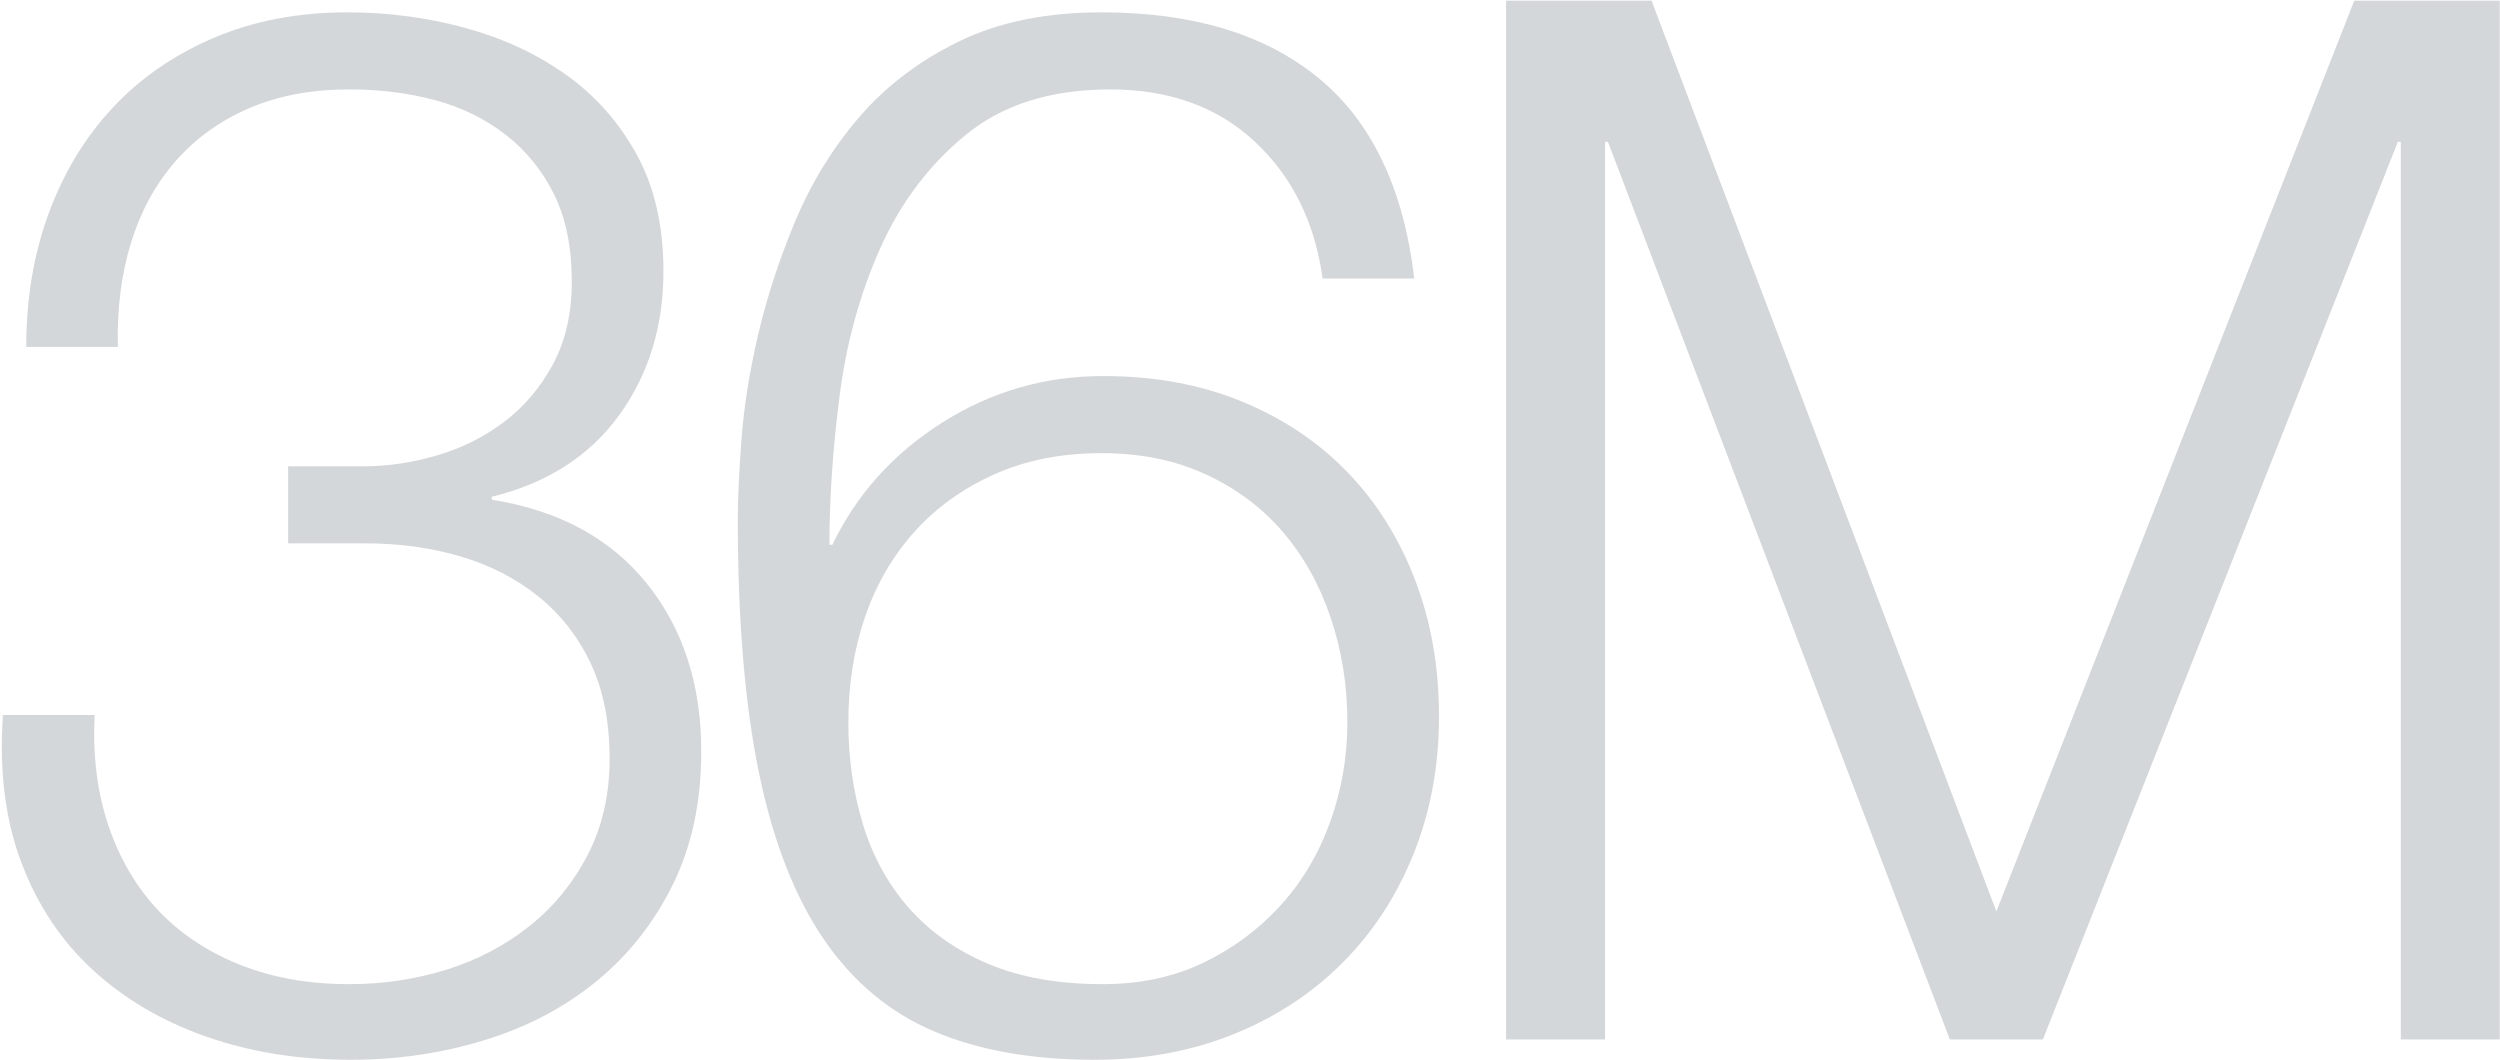 <?xml version="1.0" encoding="UTF-8"?>
<svg width="1306px" height="554px" viewBox="0 0 1306 554" version="1.1" xmlns="http://www.w3.org/2000/svg" xmlns:xlink="http://www.w3.org/1999/xlink">
    <title>36m</title>
    <g id="Page-1" stroke="none" stroke-width="1" fill="none" fill-rule="evenodd" opacity="0.7">
        <g id="product-card/nome-Grande36" transform="translate(-56, -136)" fill="#C2C6C9" fill-rule="nonzero">
            <g id="36m" transform="translate(56.947, 136.36)">
                <path d="M48.473,373.16 L0.593,373.16 C-1.433,402.04 1.733,427.627 10.093,449.92 C18.453,472.213 30.867,490.96 47.333,506.16 C63.8,521.36 83.56,533.013 106.613,541.12 C129.667,549.227 154.873,553.28 182.233,553.28 C206.553,553.28 229.86,549.86 252.153,543.02 C274.447,536.18 293.953,525.92 310.673,512.24 C327.393,498.56 340.693,481.713 350.573,461.7 C360.453,441.687 365.393,418.507 365.393,392.16 C365.393,357.2 355.893,327.94 336.893,304.38 C317.893,280.82 290.913,266.253 255.953,260.68 L255.953,259.16 C284.833,252.067 307,237.88 322.453,216.6 C337.907,195.32 345.633,170.24 345.633,141.36 C345.633,117.547 340.947,97.153 331.573,80.18 C322.2,63.207 309.787,49.273 294.333,38.38 C278.88,27.487 261.273,19.38 241.513,14.06 C221.753,8.74 201.487,6.08 180.713,6.08 C154.873,6.08 131.567,10.513 110.793,19.38 C90.02,28.247 72.413,40.407 57.973,55.86 C43.533,71.313 32.387,89.68 24.533,110.96 C16.68,132.24 12.753,155.547 12.753,180.88 L60.633,180.88 C60.127,161.12 62.407,143.007 67.473,126.54 C72.54,110.073 80.267,95.887 90.653,83.98 C101.04,72.073 113.833,62.827 129.033,56.24 C144.233,49.653 161.713,46.36 181.473,46.36 C197.687,46.36 212.76,48.26 226.693,52.06 C240.627,55.86 252.913,61.94 263.553,70.3 C274.193,78.66 282.553,89.047 288.633,101.46 C294.713,113.873 297.753,128.947 297.753,146.68 C297.753,163.4 294.46,177.84 287.873,190 C281.287,202.16 272.8,212.167 262.413,220.02 C252.027,227.873 240.373,233.7 227.453,237.5 C214.533,241.3 201.993,243.2 189.833,243.2 L149.553,243.2 L149.553,283.48 L189.833,283.48 C207.567,283.48 224.16,285.76 239.613,290.32 C255.067,294.88 268.62,301.847 280.273,311.22 C291.927,320.593 301.047,332.247 307.633,346.18 C314.22,360.113 317.513,376.707 317.513,395.96 C317.513,414.707 313.713,431.427 306.113,446.12 C298.513,460.813 288.38,473.227 275.713,483.36 C263.047,493.493 248.607,501.093 232.393,506.16 C216.18,511.227 199.207,513.76 181.473,513.76 C160.193,513.76 141.067,510.34 124.093,503.5 C107.12,496.66 92.933,487.16 81.533,475 C70.133,462.84 61.52,448.147 55.693,430.92 C49.867,413.693 47.46,394.44 48.473,373.16 Z" id="Path"></path>
                <path d="M689.993,145.16 L737.873,145.16 C732.3,98.04 715.58,63.08 687.713,40.28 C659.847,17.48 622.1,6.08 574.473,6.08 C545.593,6.08 520.767,11.147 499.993,21.28 C479.22,31.413 461.867,44.587 447.933,60.8 C434,77.013 422.853,95.127 414.493,115.14 C406.133,135.153 399.673,154.913 395.113,174.42 C390.553,193.927 387.64,212.293 386.373,229.52 C385.107,246.747 384.473,260.68 384.473,271.32 C384.473,323.507 388.147,367.46 395.493,403.18 C402.84,438.9 414.113,467.907 429.313,490.2 C444.513,512.493 463.767,528.58 487.073,538.46 C510.38,548.34 538.247,553.28 570.673,553.28 C597.02,553.28 621.213,548.847 643.253,539.98 C665.293,531.113 684.293,518.7 700.253,502.74 C716.213,486.78 728.627,467.78 737.493,445.74 C746.36,423.7 750.793,399.76 750.793,373.92 C750.793,348.08 746.613,324.267 738.253,302.48 C729.893,280.693 718.113,261.947 702.913,246.24 C687.713,230.533 669.347,218.247 647.813,209.38 C626.28,200.513 602.087,196.08 575.233,196.08 C544.833,196.08 516.84,204.187 491.253,220.4 C465.667,236.613 446.54,257.893 433.873,284.24 L432.353,284.24 C432.353,259.92 434.127,233.953 437.673,206.34 C441.22,178.727 448.313,153.013 458.953,129.2 C469.593,105.387 484.54,85.627 503.793,69.92 C523.047,54.213 548.127,46.36 579.033,46.36 C609.94,46.36 635.147,55.48 654.653,73.72 C674.16,91.96 685.94,115.773 689.993,145.16 Z M574.473,236.36 C594.74,236.36 612.853,240.033 628.813,247.38 C644.773,254.727 658.2,264.733 669.093,277.4 C679.987,290.067 688.347,305.013 694.173,322.24 C700,339.467 702.913,357.707 702.913,376.96 C702.913,395.2 699.873,412.68 693.793,429.4 C687.713,446.12 678.973,460.687 667.573,473.1 C656.173,485.513 642.747,495.393 627.293,502.74 C611.84,510.087 594.487,513.76 575.233,513.76 C551.927,513.76 531.913,510.213 515.193,503.12 C498.473,496.027 484.667,486.273 473.773,473.86 C462.88,461.447 454.9,446.88 449.833,430.16 C444.767,413.44 442.233,395.707 442.233,376.96 C442.233,357.2 445.147,338.833 450.973,321.86 C456.8,304.887 465.413,290.067 476.813,277.4 C488.213,264.733 502.147,254.727 518.613,247.38 C535.08,240.033 553.7,236.36 574.473,236.36 Z" id="Shape"></path>
                <polygon id="Path" points="861.833 0 1041.953 475.76 1228.913 0 1304.913 0 1304.913 542.64 1253.233 542.64 1253.233 73.72 1251.713 73.72 1066.273 542.64 1017.633 542.64 839.033 73.72 837.513 73.72 837.513 542.64 785.833 542.64 785.833 0"></polygon>
            </g>
        </g>
    </g>
</svg>